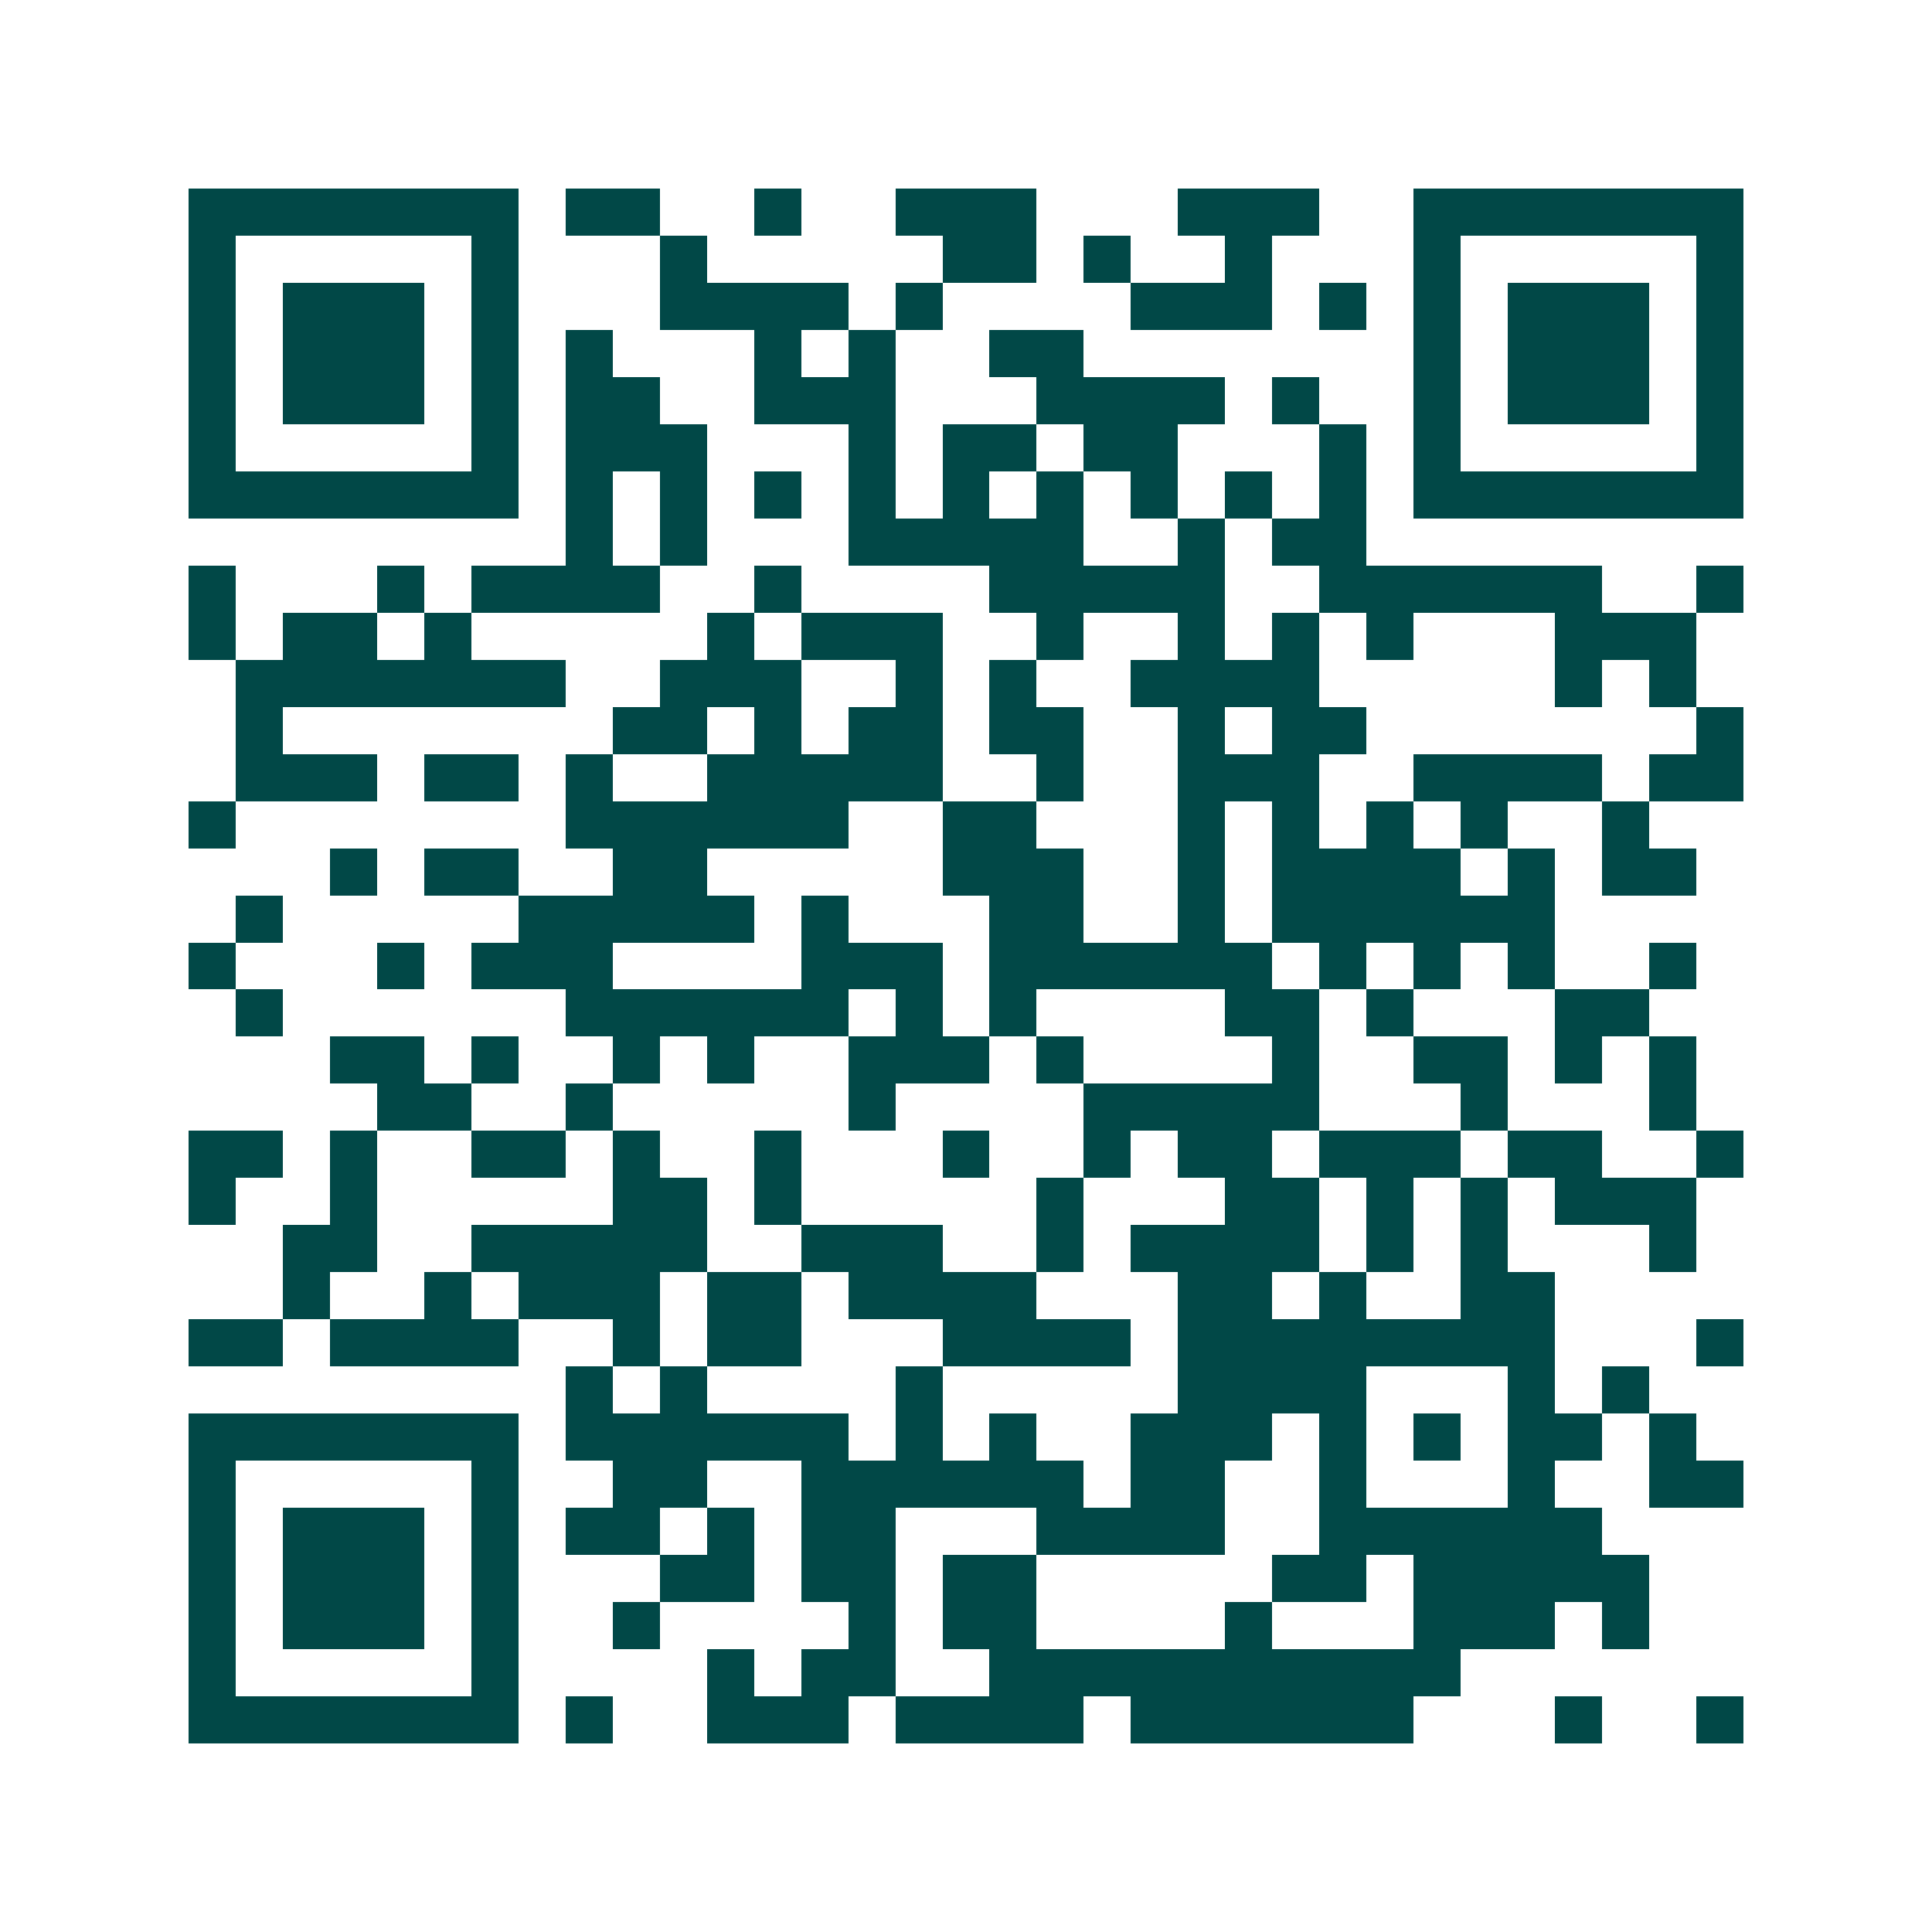 <svg xmlns="http://www.w3.org/2000/svg" width="200" height="200" viewBox="0 0 41 41" shape-rendering="crispEdges"><path fill="#ffffff" d="M0 0h41v41H0z"/><path stroke="#014847" d="M4 4.5h7m1 0h2m2 0h1m2 0h3m3 0h3m2 0h7M4 5.5h1m5 0h1m3 0h1m5 0h2m1 0h1m2 0h1m3 0h1m5 0h1M4 6.5h1m1 0h3m1 0h1m3 0h4m1 0h1m4 0h3m1 0h1m1 0h1m1 0h3m1 0h1M4 7.5h1m1 0h3m1 0h1m1 0h1m3 0h1m1 0h1m2 0h2m7 0h1m1 0h3m1 0h1M4 8.5h1m1 0h3m1 0h1m1 0h2m2 0h3m3 0h4m1 0h1m2 0h1m1 0h3m1 0h1M4 9.5h1m5 0h1m1 0h3m3 0h1m1 0h2m1 0h2m3 0h1m1 0h1m5 0h1M4 10.5h7m1 0h1m1 0h1m1 0h1m1 0h1m1 0h1m1 0h1m1 0h1m1 0h1m1 0h1m1 0h7M12 11.5h1m1 0h1m3 0h5m2 0h1m1 0h2M4 12.5h1m3 0h1m1 0h4m2 0h1m4 0h5m2 0h6m2 0h1M4 13.5h1m1 0h2m1 0h1m5 0h1m1 0h3m2 0h1m2 0h1m1 0h1m1 0h1m3 0h3M5 14.5h7m2 0h3m2 0h1m1 0h1m2 0h4m5 0h1m1 0h1M5 15.5h1m7 0h2m1 0h1m1 0h2m1 0h2m2 0h1m1 0h2m7 0h1M5 16.5h3m1 0h2m1 0h1m2 0h5m2 0h1m2 0h3m2 0h4m1 0h2M4 17.5h1m7 0h6m2 0h2m3 0h1m1 0h1m1 0h1m1 0h1m2 0h1M7 18.5h1m1 0h2m2 0h2m5 0h3m2 0h1m1 0h4m1 0h1m1 0h2M5 19.5h1m5 0h5m1 0h1m3 0h2m2 0h1m1 0h6M4 20.5h1m3 0h1m1 0h3m4 0h3m1 0h6m1 0h1m1 0h1m1 0h1m2 0h1M5 21.5h1m6 0h6m1 0h1m1 0h1m4 0h2m1 0h1m3 0h2M7 22.5h2m1 0h1m2 0h1m1 0h1m2 0h3m1 0h1m4 0h1m2 0h2m1 0h1m1 0h1M8 23.5h2m2 0h1m5 0h1m4 0h5m3 0h1m3 0h1M4 24.5h2m1 0h1m2 0h2m1 0h1m2 0h1m3 0h1m2 0h1m1 0h2m1 0h3m1 0h2m2 0h1M4 25.5h1m2 0h1m5 0h2m1 0h1m5 0h1m3 0h2m1 0h1m1 0h1m1 0h3M6 26.5h2m2 0h5m2 0h3m2 0h1m1 0h4m1 0h1m1 0h1m3 0h1M6 27.5h1m2 0h1m1 0h3m1 0h2m1 0h4m3 0h2m1 0h1m2 0h2M4 28.5h2m1 0h4m2 0h1m1 0h2m3 0h4m1 0h8m3 0h1M12 29.5h1m1 0h1m4 0h1m5 0h4m3 0h1m1 0h1M4 30.5h7m1 0h6m1 0h1m1 0h1m2 0h3m1 0h1m1 0h1m1 0h2m1 0h1M4 31.5h1m5 0h1m2 0h2m2 0h6m1 0h2m2 0h1m3 0h1m2 0h2M4 32.5h1m1 0h3m1 0h1m1 0h2m1 0h1m1 0h2m3 0h4m2 0h6M4 33.5h1m1 0h3m1 0h1m3 0h2m1 0h2m1 0h2m5 0h2m1 0h5M4 34.5h1m1 0h3m1 0h1m2 0h1m4 0h1m1 0h2m4 0h1m3 0h3m1 0h1M4 35.5h1m5 0h1m4 0h1m1 0h2m2 0h10M4 36.5h7m1 0h1m2 0h3m1 0h4m1 0h6m3 0h1m2 0h1"/></svg>
